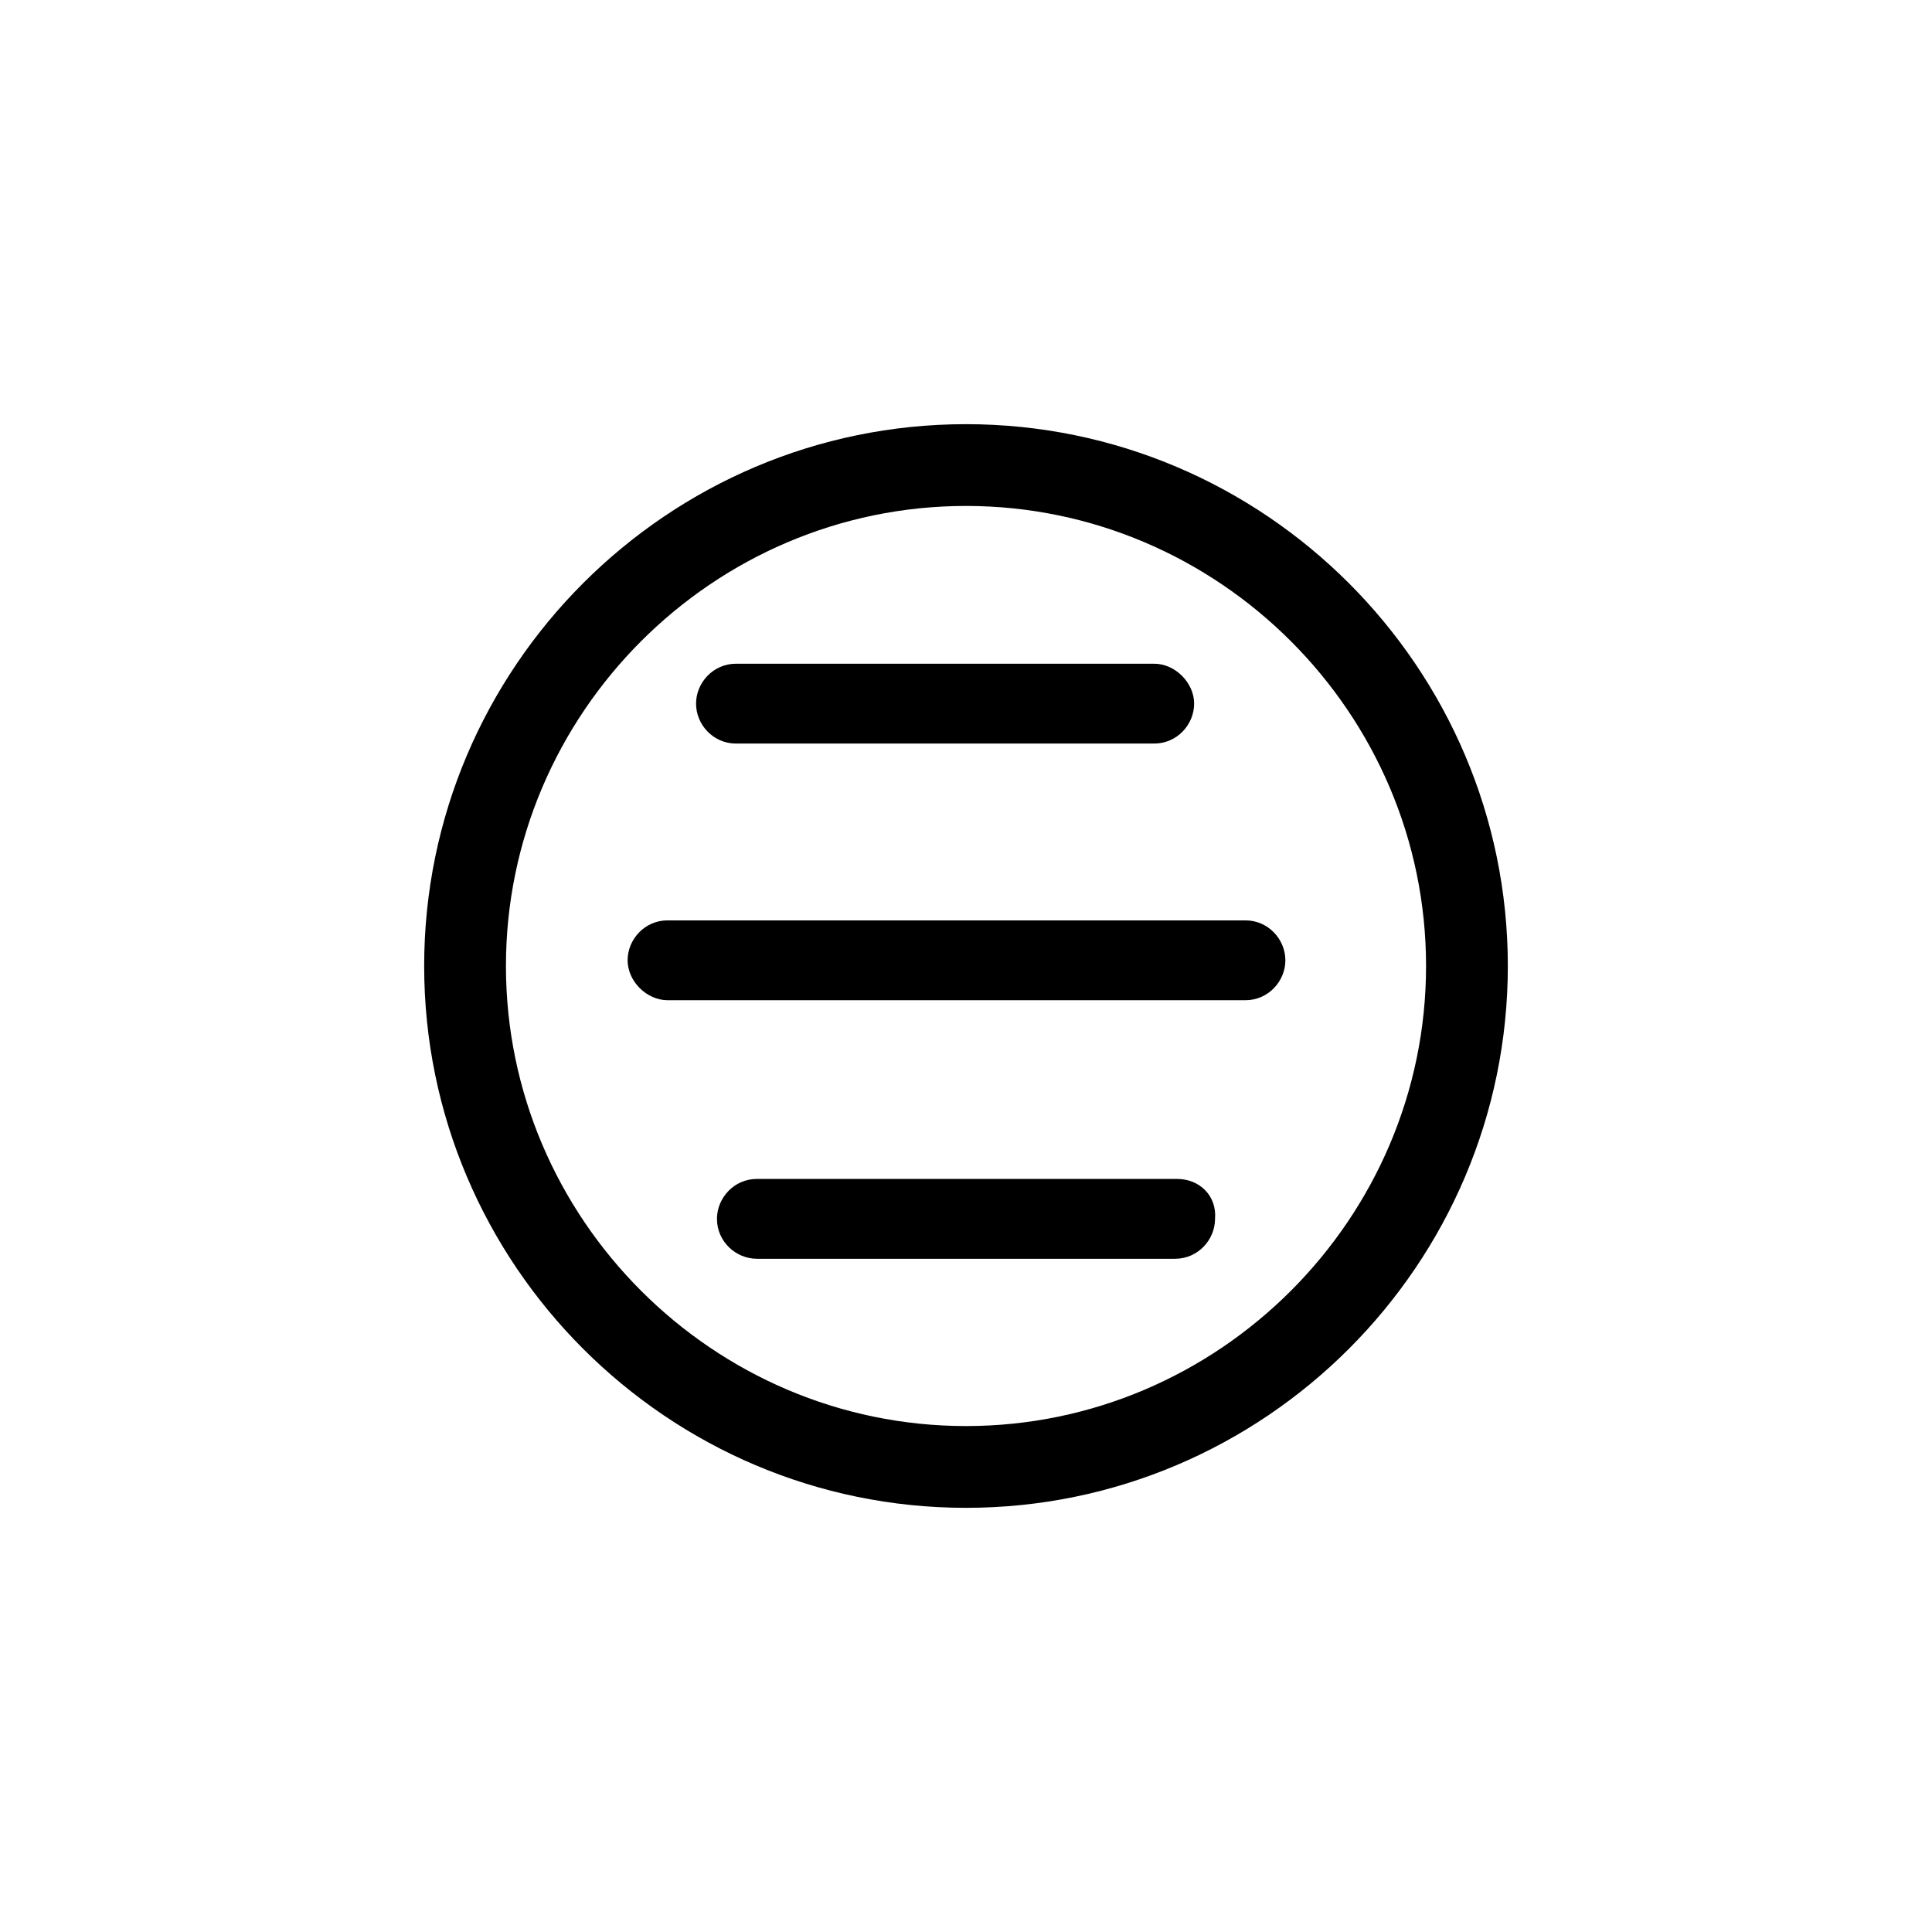 <?xml version="1.0" encoding="UTF-8"?>
<!-- Uploaded to: SVG Repo, www.svgrepo.com, Generator: SVG Repo Mixer Tools -->
<svg fill="#000000" width="800px" height="800px" version="1.1" viewBox="144 144 512 512" xmlns="http://www.w3.org/2000/svg">
 <g>
  <path d="m400 256.41c-79.098 0-143.59 64.488-143.59 143.59s64.488 143.59 143.59 143.59 143.59-64.488 143.59-143.59-64.488-143.59-143.59-143.59zm0 265.51c-67.008 0-121.92-54.914-121.92-121.92s54.914-121.92 121.92-121.92c67.004 0 121.92 54.914 121.92 121.92 0 67.004-54.918 121.92-121.92 121.92z"/>
  <path d="m474.06 387.91h-153.16c-6.047 0-10.578 5.039-10.578 10.578 0 5.543 5.039 10.578 10.578 10.578h153.16c6.047 0 10.578-5.039 10.578-10.578s-4.531-10.578-10.578-10.578z"/>
  <path d="m339.04 341.05h110.84c6.047 0 10.578-5.039 10.578-10.578 0-5.543-5.039-10.578-10.578-10.578h-110.84c-6.047 0-10.578 5.039-10.578 10.578-0.004 5.539 4.531 10.578 10.578 10.578z"/>
  <path d="m455.92 456.43h-111.34c-6.047 0-10.578 5.039-10.578 10.578 0 6.047 5.039 10.578 10.578 10.578h110.84c6.047 0 10.578-5.039 10.578-10.578 0.504-6.043-4.027-10.578-10.074-10.578z"/>
 </g>
</svg>